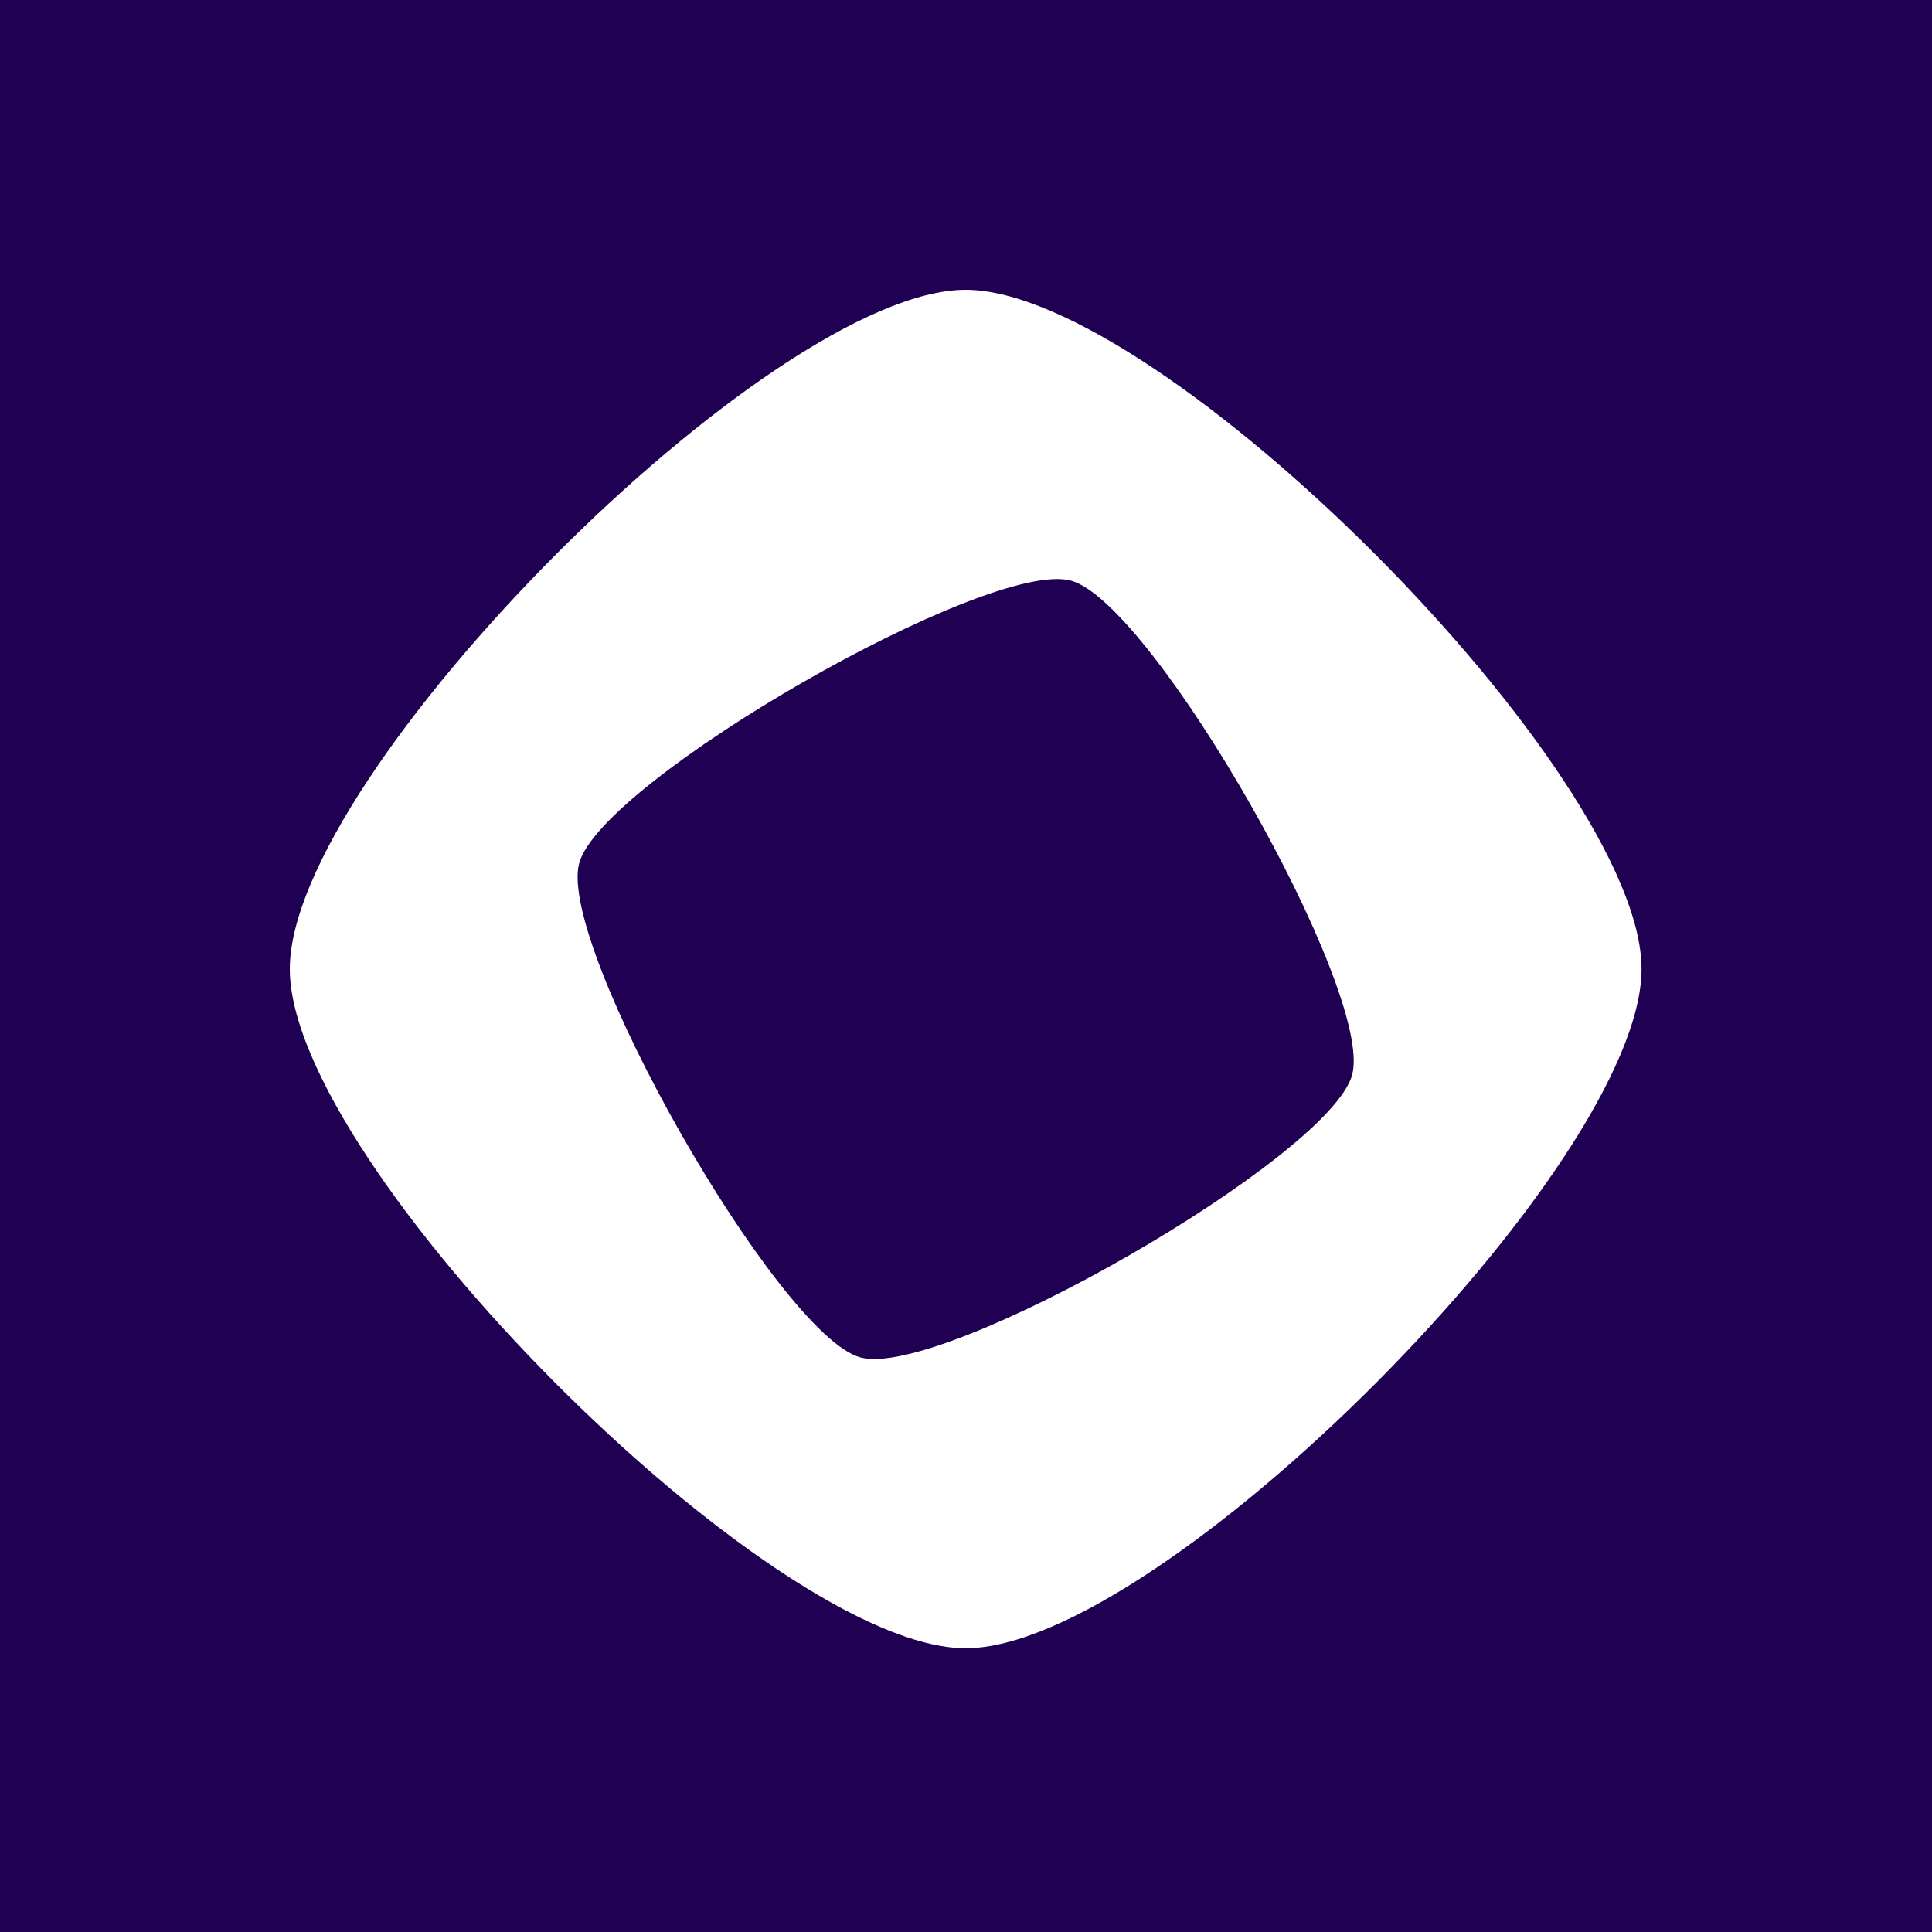 <svg xmlns="http://www.w3.org/2000/svg" version="1.1" xmlns:xlink="http://www.w3.org/1999/xlink" xmlns:svgjs="http://svgjs.dev/svgjs" width="120" height="120"><svg width="120" height="120" viewBox="0 0 120 120" fill="none" xmlns="http://www.w3.org/2000/svg">
<rect width="120" height="120" fill="#200052"></rect>
<g filter="url(#filter0_d_877_262)">
<path d="M59.979 18C47.856 18 18 48.004 18 60.187C18 72.371 47.856 102.375 59.979 102.375C72.102 102.375 101.959 72.37 101.959 60.187C101.959 48.004 72.102 18 59.979 18ZM53.437 84.311C48.325 82.911 34.581 58.75 35.975 53.613C37.368 48.475 61.409 34.663 66.521 36.064C71.633 37.464 85.377 61.624 83.984 66.762C82.591 71.899 58.549 85.712 53.437 84.311Z" fill="white"></path>
</g>
<defs>
<filter id="SvgjsFilter1016" x="10" y="12" width="99.959" height="100.375" filterUnits="userSpaceOnUse" color-interpolation-filters="sRGB">
<feFlood flood-opacity="0" result="BackgroundImageFix"></feFlood>
<feColorMatrix in="SourceAlpha" type="matrix" values="0 0 0 0 0 0 0 0 0 0 0 0 0 0 0 0 0 0 127 0" result="hardAlpha"></feColorMatrix>
<feOffset dy="2"></feOffset>
<feGaussianBlur stdDeviation="4"></feGaussianBlur>
<feComposite in2="hardAlpha" operator="out"></feComposite>
<feColorMatrix type="matrix" values="0 0 0 0 0 0 0 0 0 0 0 0 0 0 0 0 0 0 0.12 0"></feColorMatrix>
<feBlend mode="normal" in2="BackgroundImageFix" result="effect1_dropShadow_877_262"></feBlend>
<feBlend mode="normal" in="SourceGraphic" in2="effect1_dropShadow_877_262" result="shape"></feBlend>
</filter>
</defs>
</svg><style>@media (prefers-color-scheme: light) { :root { filter: none; } }
@media (prefers-color-scheme: dark) { :root { filter: none; } }
</style></svg>